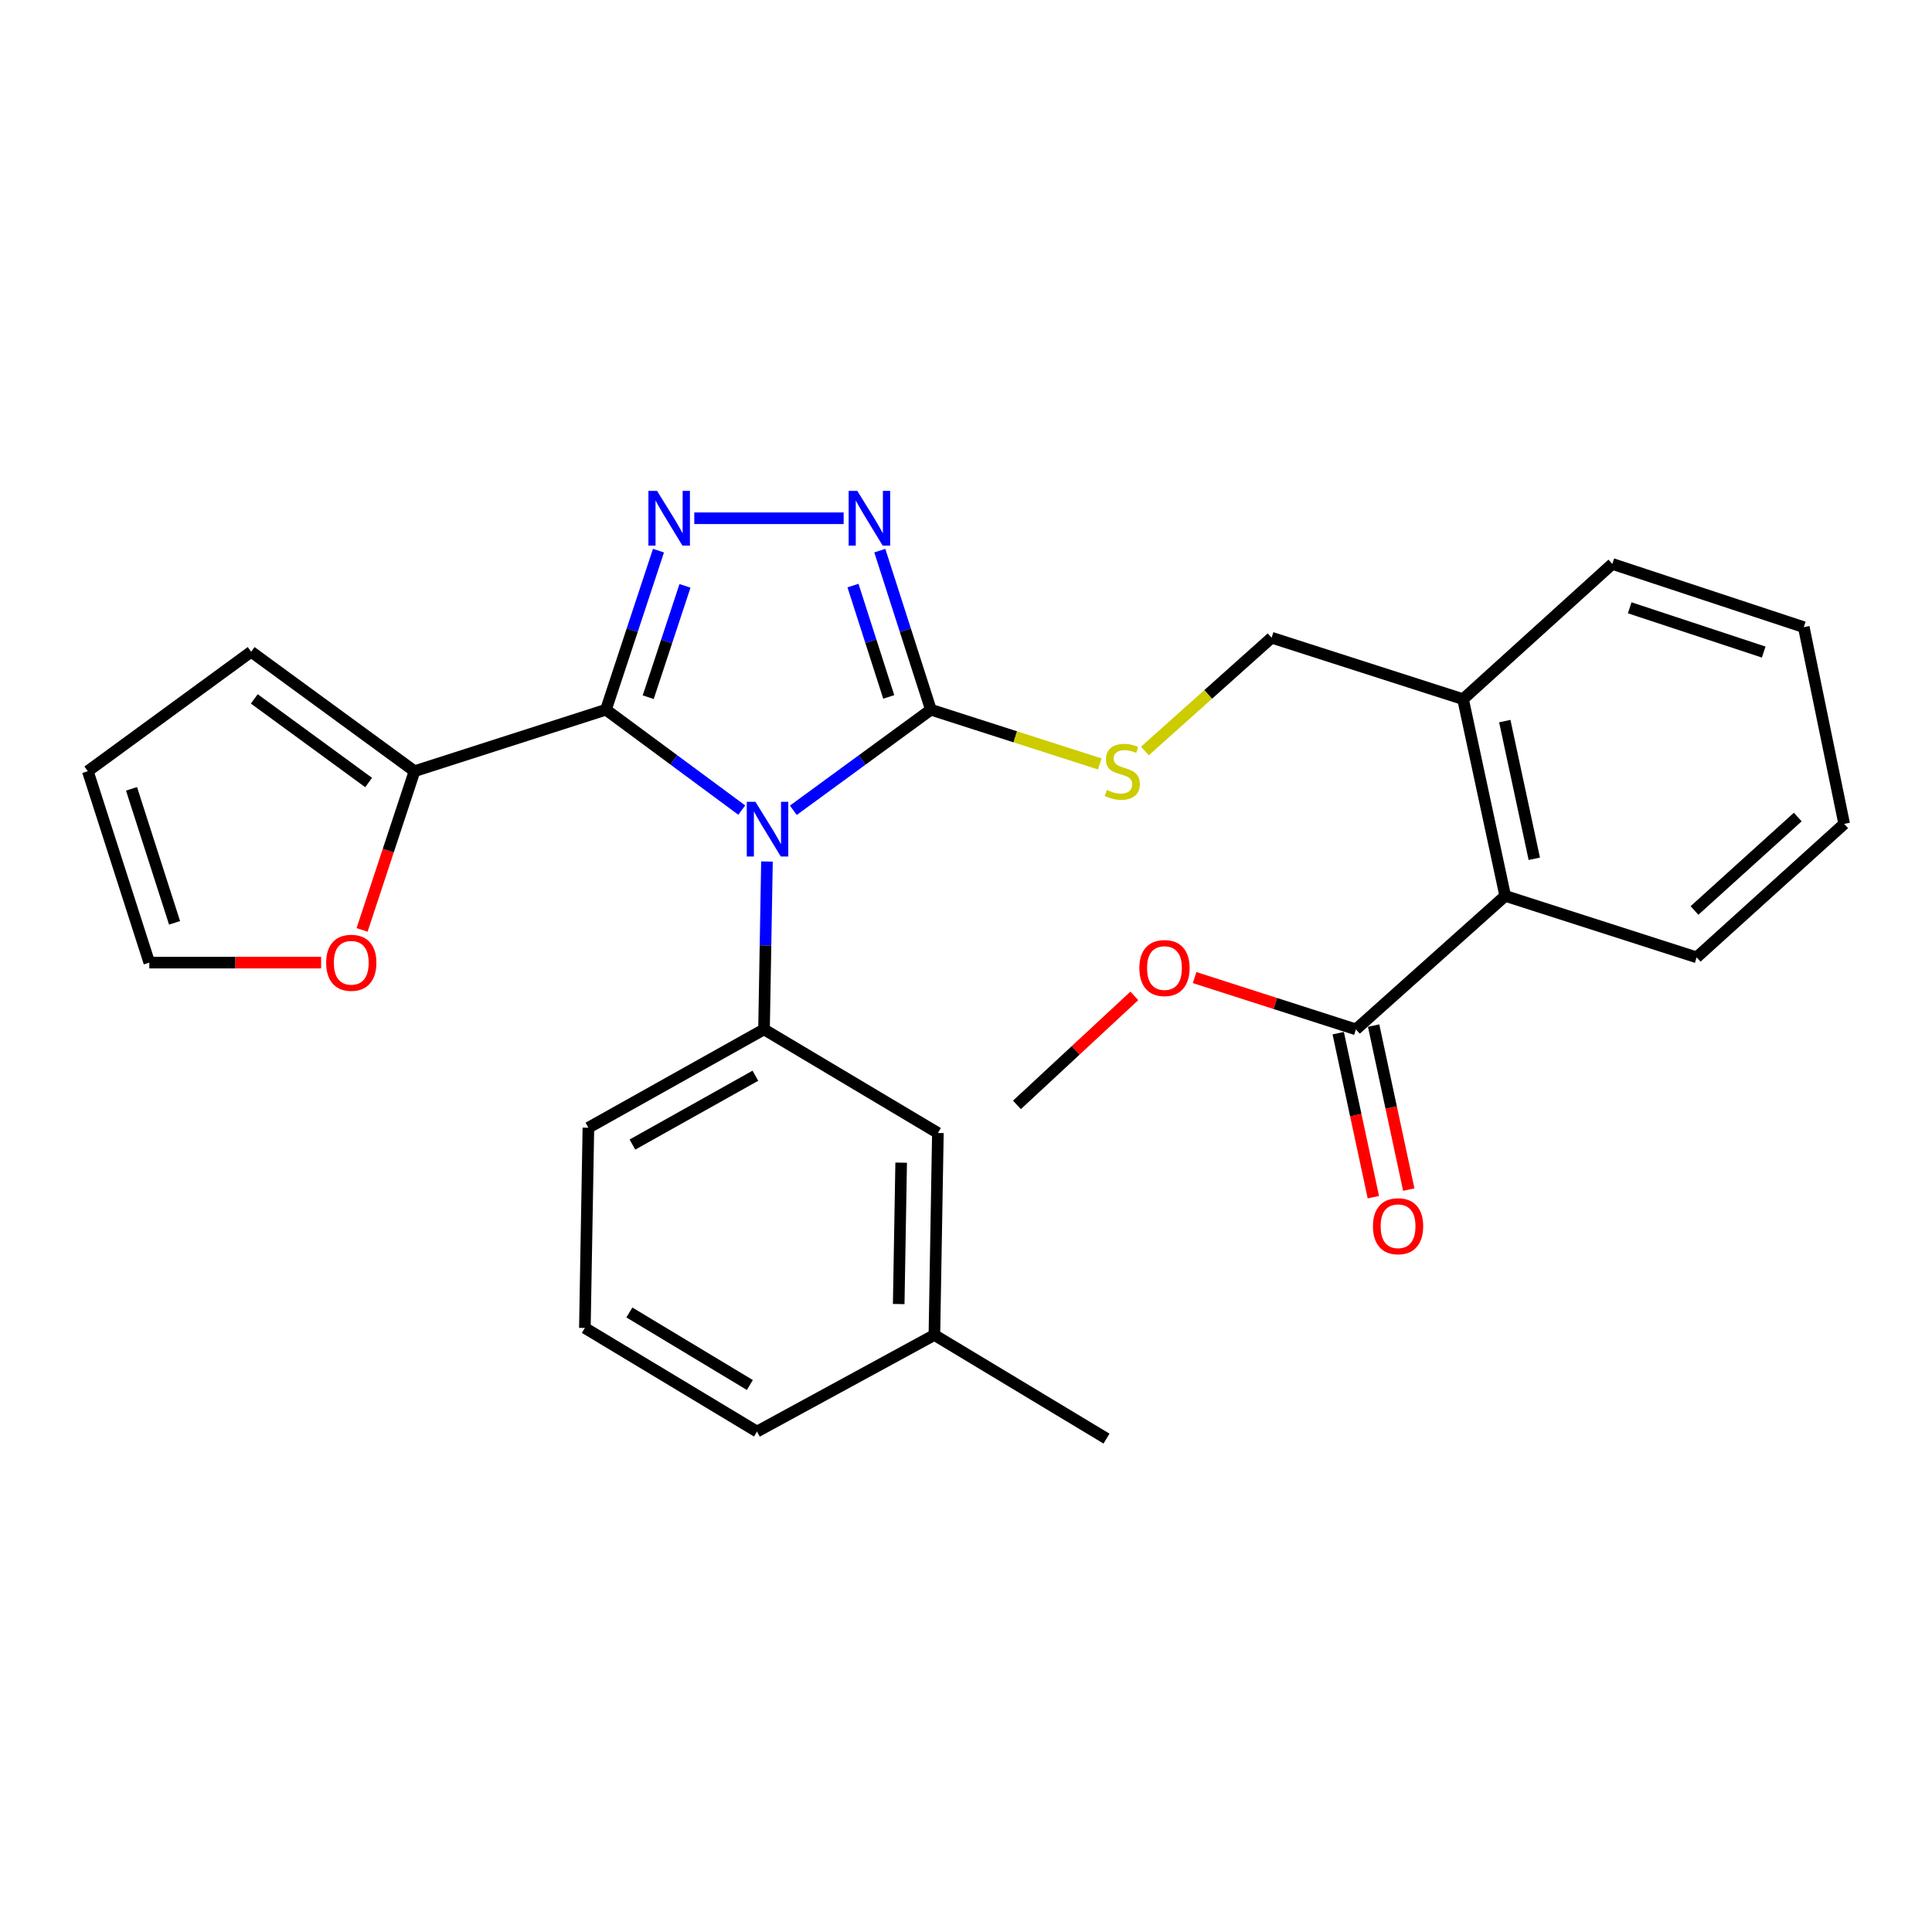 <?xml version='1.0' encoding='iso-8859-1'?>
<svg version='1.1' baseProfile='full'
              xmlns='http://www.w3.org/2000/svg'
                      xmlns:rdkit='http://www.rdkit.org/xml'
                      xmlns:xlink='http://www.w3.org/1999/xlink'
                  xml:space='preserve'
width='1000px' height='1000px' viewBox='0 0 1000 1000'>
<!-- END OF HEADER -->
<rect style='opacity:1.0;fill:#FFFFFF;stroke:none' width='1000' height='1000' x='0' y='0'> </rect>
<path class='bond-0' d='M 436.674,268.25 L 359.358,268.25' style='fill:none;fill-rule:evenodd;stroke:#0000FF;stroke-width:6px;stroke-linecap:butt;stroke-linejoin:miter;stroke-opacity:1' />
<path class='bond-1' d='M 455.386,285.012 L 468.602,326.178' style='fill:none;fill-rule:evenodd;stroke:#0000FF;stroke-width:6px;stroke-linecap:butt;stroke-linejoin:miter;stroke-opacity:1' />
<path class='bond-1' d='M 468.602,326.178 L 481.818,367.344' style='fill:none;fill-rule:evenodd;stroke:#000000;stroke-width:6px;stroke-linecap:butt;stroke-linejoin:miter;stroke-opacity:1' />
<path class='bond-1' d='M 441.504,303.092 L 450.755,331.908' style='fill:none;fill-rule:evenodd;stroke:#0000FF;stroke-width:6px;stroke-linecap:butt;stroke-linejoin:miter;stroke-opacity:1' />
<path class='bond-1' d='M 450.755,331.908 L 460.006,360.724' style='fill:none;fill-rule:evenodd;stroke:#000000;stroke-width:6px;stroke-linecap:butt;stroke-linejoin:miter;stroke-opacity:1' />
<path class='bond-2' d='M 340.824,285.019 L 327.233,326.182' style='fill:none;fill-rule:evenodd;stroke:#0000FF;stroke-width:6px;stroke-linecap:butt;stroke-linejoin:miter;stroke-opacity:1' />
<path class='bond-2' d='M 327.233,326.182 L 313.642,367.344' style='fill:none;fill-rule:evenodd;stroke:#000000;stroke-width:6px;stroke-linecap:butt;stroke-linejoin:miter;stroke-opacity:1' />
<path class='bond-2' d='M 354.545,303.245 L 345.032,332.059' style='fill:none;fill-rule:evenodd;stroke:#0000FF;stroke-width:6px;stroke-linecap:butt;stroke-linejoin:miter;stroke-opacity:1' />
<path class='bond-2' d='M 345.032,332.059 L 335.518,360.873' style='fill:none;fill-rule:evenodd;stroke:#000000;stroke-width:6px;stroke-linecap:butt;stroke-linejoin:miter;stroke-opacity:1' />
<path class='bond-3' d='M 313.642,367.344 L 214.548,399.168' style='fill:none;fill-rule:evenodd;stroke:#000000;stroke-width:6px;stroke-linecap:butt;stroke-linejoin:miter;stroke-opacity:1' />
<path class='bond-4' d='M 313.642,367.344 L 348.787,393.326' style='fill:none;fill-rule:evenodd;stroke:#000000;stroke-width:6px;stroke-linecap:butt;stroke-linejoin:miter;stroke-opacity:1' />
<path class='bond-4' d='M 348.787,393.326 L 383.932,419.307' style='fill:none;fill-rule:evenodd;stroke:#0000FF;stroke-width:6px;stroke-linecap:butt;stroke-linejoin:miter;stroke-opacity:1' />
<path class='bond-5' d='M 410.63,419.4 L 446.224,393.372' style='fill:none;fill-rule:evenodd;stroke:#0000FF;stroke-width:6px;stroke-linecap:butt;stroke-linejoin:miter;stroke-opacity:1' />
<path class='bond-5' d='M 446.224,393.372 L 481.818,367.344' style='fill:none;fill-rule:evenodd;stroke:#000000;stroke-width:6px;stroke-linecap:butt;stroke-linejoin:miter;stroke-opacity:1' />
<path class='bond-6' d='M 396.979,445.92 L 396.219,489.362' style='fill:none;fill-rule:evenodd;stroke:#0000FF;stroke-width:6px;stroke-linecap:butt;stroke-linejoin:miter;stroke-opacity:1' />
<path class='bond-6' d='M 396.219,489.362 L 395.46,532.803' style='fill:none;fill-rule:evenodd;stroke:#000000;stroke-width:6px;stroke-linecap:butt;stroke-linejoin:miter;stroke-opacity:1' />
<path class='bond-7' d='M 481.818,367.344 L 525.524,381.38' style='fill:none;fill-rule:evenodd;stroke:#000000;stroke-width:6px;stroke-linecap:butt;stroke-linejoin:miter;stroke-opacity:1' />
<path class='bond-7' d='M 525.524,381.38 L 569.23,395.416' style='fill:none;fill-rule:evenodd;stroke:#CCCC00;stroke-width:6px;stroke-linecap:butt;stroke-linejoin:miter;stroke-opacity:1' />
<path class='bond-8' d='M 701.822,532.803 L 779.09,463.71' style='fill:none;fill-rule:evenodd;stroke:#000000;stroke-width:6px;stroke-linecap:butt;stroke-linejoin:miter;stroke-opacity:1' />
<path class='bond-9' d='M 701.822,532.803 L 660.076,519.397' style='fill:none;fill-rule:evenodd;stroke:#000000;stroke-width:6px;stroke-linecap:butt;stroke-linejoin:miter;stroke-opacity:1' />
<path class='bond-9' d='M 660.076,519.397 L 618.33,505.99' style='fill:none;fill-rule:evenodd;stroke:#FF0000;stroke-width:6px;stroke-linecap:butt;stroke-linejoin:miter;stroke-opacity:1' />
<path class='bond-10' d='M 692.658,534.767 L 701.753,577.211' style='fill:none;fill-rule:evenodd;stroke:#000000;stroke-width:6px;stroke-linecap:butt;stroke-linejoin:miter;stroke-opacity:1' />
<path class='bond-10' d='M 701.753,577.211 L 710.848,619.656' style='fill:none;fill-rule:evenodd;stroke:#FF0000;stroke-width:6px;stroke-linecap:butt;stroke-linejoin:miter;stroke-opacity:1' />
<path class='bond-10' d='M 710.986,530.839 L 720.081,573.284' style='fill:none;fill-rule:evenodd;stroke:#000000;stroke-width:6px;stroke-linecap:butt;stroke-linejoin:miter;stroke-opacity:1' />
<path class='bond-10' d='M 720.081,573.284 L 729.176,615.728' style='fill:none;fill-rule:evenodd;stroke:#FF0000;stroke-width:6px;stroke-linecap:butt;stroke-linejoin:miter;stroke-opacity:1' />
<path class='bond-11' d='M 592.584,388.731 L 625.382,359.403' style='fill:none;fill-rule:evenodd;stroke:#CCCC00;stroke-width:6px;stroke-linecap:butt;stroke-linejoin:miter;stroke-opacity:1' />
<path class='bond-11' d='M 625.382,359.403 L 658.18,330.075' style='fill:none;fill-rule:evenodd;stroke:#000000;stroke-width:6px;stroke-linecap:butt;stroke-linejoin:miter;stroke-opacity:1' />
<path class='bond-12' d='M 658.18,330.075 L 757.274,361.888' style='fill:none;fill-rule:evenodd;stroke:#000000;stroke-width:6px;stroke-linecap:butt;stroke-linejoin:miter;stroke-opacity:1' />
<path class='bond-13' d='M 779.09,463.71 L 757.274,361.888' style='fill:none;fill-rule:evenodd;stroke:#000000;stroke-width:6px;stroke-linecap:butt;stroke-linejoin:miter;stroke-opacity:1' />
<path class='bond-13' d='M 794.146,444.51 L 778.874,373.234' style='fill:none;fill-rule:evenodd;stroke:#000000;stroke-width:6px;stroke-linecap:butt;stroke-linejoin:miter;stroke-opacity:1' />
<path class='bond-14' d='M 779.09,463.71 L 878.184,495.523' style='fill:none;fill-rule:evenodd;stroke:#000000;stroke-width:6px;stroke-linecap:butt;stroke-linejoin:miter;stroke-opacity:1' />
<path class='bond-15' d='M 302.728,687.349 L 391.815,740.978' style='fill:none;fill-rule:evenodd;stroke:#000000;stroke-width:6px;stroke-linecap:butt;stroke-linejoin:miter;stroke-opacity:1' />
<path class='bond-15' d='M 325.759,679.334 L 388.119,716.874' style='fill:none;fill-rule:evenodd;stroke:#000000;stroke-width:6px;stroke-linecap:butt;stroke-linejoin:miter;stroke-opacity:1' />
<path class='bond-16' d='M 302.728,687.349 L 304.551,583.704' style='fill:none;fill-rule:evenodd;stroke:#000000;stroke-width:6px;stroke-linecap:butt;stroke-linejoin:miter;stroke-opacity:1' />
<path class='bond-17' d='M 391.815,740.978 L 483.641,690.983' style='fill:none;fill-rule:evenodd;stroke:#000000;stroke-width:6px;stroke-linecap:butt;stroke-linejoin:miter;stroke-opacity:1' />
<path class='bond-18' d='M 187.41,481.323 L 200.979,440.245' style='fill:none;fill-rule:evenodd;stroke:#FF0000;stroke-width:6px;stroke-linecap:butt;stroke-linejoin:miter;stroke-opacity:1' />
<path class='bond-18' d='M 200.979,440.245 L 214.548,399.168' style='fill:none;fill-rule:evenodd;stroke:#000000;stroke-width:6px;stroke-linecap:butt;stroke-linejoin:miter;stroke-opacity:1' />
<path class='bond-19' d='M 166.205,498.251 L 121.741,498.251' style='fill:none;fill-rule:evenodd;stroke:#FF0000;stroke-width:6px;stroke-linecap:butt;stroke-linejoin:miter;stroke-opacity:1' />
<path class='bond-19' d='M 121.741,498.251 L 77.278,498.251' style='fill:none;fill-rule:evenodd;stroke:#000000;stroke-width:6px;stroke-linecap:butt;stroke-linejoin:miter;stroke-opacity:1' />
<path class='bond-20' d='M 214.548,399.168 L 130.001,337.343' style='fill:none;fill-rule:evenodd;stroke:#000000;stroke-width:6px;stroke-linecap:butt;stroke-linejoin:miter;stroke-opacity:1' />
<path class='bond-20' d='M 190.801,405.025 L 131.619,361.747' style='fill:none;fill-rule:evenodd;stroke:#000000;stroke-width:6px;stroke-linecap:butt;stroke-linejoin:miter;stroke-opacity:1' />
<path class='bond-21' d='M 130.001,337.343 L 45.455,399.168' style='fill:none;fill-rule:evenodd;stroke:#000000;stroke-width:6px;stroke-linecap:butt;stroke-linejoin:miter;stroke-opacity:1' />
<path class='bond-22' d='M 45.455,399.168 L 77.278,498.251' style='fill:none;fill-rule:evenodd;stroke:#000000;stroke-width:6px;stroke-linecap:butt;stroke-linejoin:miter;stroke-opacity:1' />
<path class='bond-22' d='M 68.074,408.299 L 90.351,477.657' style='fill:none;fill-rule:evenodd;stroke:#000000;stroke-width:6px;stroke-linecap:butt;stroke-linejoin:miter;stroke-opacity:1' />
<path class='bond-23' d='M 483.641,690.983 L 485.452,586.432' style='fill:none;fill-rule:evenodd;stroke:#000000;stroke-width:6px;stroke-linecap:butt;stroke-linejoin:miter;stroke-opacity:1' />
<path class='bond-23' d='M 465.171,674.975 L 466.439,601.79' style='fill:none;fill-rule:evenodd;stroke:#000000;stroke-width:6px;stroke-linecap:butt;stroke-linejoin:miter;stroke-opacity:1' />
<path class='bond-24' d='M 483.641,690.983 L 572.727,744.622' style='fill:none;fill-rule:evenodd;stroke:#000000;stroke-width:6px;stroke-linecap:butt;stroke-linejoin:miter;stroke-opacity:1' />
<path class='bond-25' d='M 485.452,586.432 L 395.46,532.803' style='fill:none;fill-rule:evenodd;stroke:#000000;stroke-width:6px;stroke-linecap:butt;stroke-linejoin:miter;stroke-opacity:1' />
<path class='bond-26' d='M 395.46,532.803 L 304.551,583.704' style='fill:none;fill-rule:evenodd;stroke:#000000;stroke-width:6px;stroke-linecap:butt;stroke-linejoin:miter;stroke-opacity:1' />
<path class='bond-26' d='M 390.981,556.793 L 327.344,592.424' style='fill:none;fill-rule:evenodd;stroke:#000000;stroke-width:6px;stroke-linecap:butt;stroke-linejoin:miter;stroke-opacity:1' />
<path class='bond-27' d='M 757.274,361.888 L 834.541,291.889' style='fill:none;fill-rule:evenodd;stroke:#000000;stroke-width:6px;stroke-linecap:butt;stroke-linejoin:miter;stroke-opacity:1' />
<path class='bond-28' d='M 587.123,515.472 L 556.745,543.684' style='fill:none;fill-rule:evenodd;stroke:#FF0000;stroke-width:6px;stroke-linecap:butt;stroke-linejoin:miter;stroke-opacity:1' />
<path class='bond-28' d='M 556.745,543.684 L 526.367,571.895' style='fill:none;fill-rule:evenodd;stroke:#000000;stroke-width:6px;stroke-linecap:butt;stroke-linejoin:miter;stroke-opacity:1' />
<path class='bond-29' d='M 878.184,495.523 L 954.545,426.441' style='fill:none;fill-rule:evenodd;stroke:#000000;stroke-width:6px;stroke-linecap:butt;stroke-linejoin:miter;stroke-opacity:1' />
<path class='bond-29' d='M 877.063,471.261 L 930.516,422.903' style='fill:none;fill-rule:evenodd;stroke:#000000;stroke-width:6px;stroke-linecap:butt;stroke-linejoin:miter;stroke-opacity:1' />
<path class='bond-30' d='M 834.541,291.889 L 933.635,324.618' style='fill:none;fill-rule:evenodd;stroke:#000000;stroke-width:6px;stroke-linecap:butt;stroke-linejoin:miter;stroke-opacity:1' />
<path class='bond-30' d='M 843.527,314.597 L 912.893,337.507' style='fill:none;fill-rule:evenodd;stroke:#000000;stroke-width:6px;stroke-linecap:butt;stroke-linejoin:miter;stroke-opacity:1' />
<path class='bond-31' d='M 954.545,426.441 L 933.635,324.618' style='fill:none;fill-rule:evenodd;stroke:#000000;stroke-width:6px;stroke-linecap:butt;stroke-linejoin:miter;stroke-opacity:1' />
<path  class='atom-0' d='M 443.745 254.09
L 453.025 269.09
Q 453.945 270.57, 455.425 273.25
Q 456.905 275.93, 456.985 276.09
L 456.985 254.09
L 460.745 254.09
L 460.745 282.41
L 456.865 282.41
L 446.905 266.01
Q 445.745 264.09, 444.505 261.89
Q 443.305 259.69, 442.945 259.01
L 442.945 282.41
L 439.265 282.41
L 439.265 254.09
L 443.745 254.09
' fill='#0000FF'/>
<path  class='atom-1' d='M 340.101 254.09
L 349.381 269.09
Q 350.301 270.57, 351.781 273.25
Q 353.261 275.93, 353.341 276.09
L 353.341 254.09
L 357.101 254.09
L 357.101 282.41
L 353.221 282.41
L 343.261 266.01
Q 342.101 264.09, 340.861 261.89
Q 339.661 259.69, 339.301 259.01
L 339.301 282.41
L 335.621 282.41
L 335.621 254.09
L 340.101 254.09
' fill='#0000FF'/>
<path  class='atom-3' d='M 391.012 415.009
L 400.292 430.009
Q 401.212 431.489, 402.692 434.169
Q 404.172 436.849, 404.252 437.009
L 404.252 415.009
L 408.012 415.009
L 408.012 443.329
L 404.132 443.329
L 394.172 426.929
Q 393.012 425.009, 391.772 422.809
Q 390.572 420.609, 390.212 419.929
L 390.212 443.329
L 386.532 443.329
L 386.532 415.009
L 391.012 415.009
' fill='#0000FF'/>
<path  class='atom-6' d='M 572.912 408.888
Q 573.232 409.008, 574.552 409.568
Q 575.872 410.128, 577.312 410.488
Q 578.792 410.808, 580.232 410.808
Q 582.912 410.808, 584.472 409.528
Q 586.032 408.208, 586.032 405.928
Q 586.032 404.368, 585.232 403.408
Q 584.472 402.448, 583.272 401.928
Q 582.072 401.408, 580.072 400.808
Q 577.552 400.048, 576.032 399.328
Q 574.552 398.608, 573.472 397.088
Q 572.432 395.568, 572.432 393.008
Q 572.432 389.448, 574.832 387.248
Q 577.272 385.048, 582.072 385.048
Q 585.352 385.048, 589.072 386.608
L 588.152 389.688
Q 584.752 388.288, 582.192 388.288
Q 579.432 388.288, 577.912 389.448
Q 576.392 390.568, 576.432 392.528
Q 576.432 394.048, 577.192 394.968
Q 577.992 395.888, 579.112 396.408
Q 580.272 396.928, 582.192 397.528
Q 584.752 398.328, 586.272 399.128
Q 587.792 399.928, 588.872 401.568
Q 589.992 403.168, 589.992 405.928
Q 589.992 409.848, 587.352 411.968
Q 584.752 414.048, 580.392 414.048
Q 577.872 414.048, 575.952 413.488
Q 574.072 412.968, 571.832 412.048
L 572.912 408.888
' fill='#CCCC00'/>
<path  class='atom-9' d='M 710.638 634.695
Q 710.638 627.895, 713.998 624.095
Q 717.358 620.295, 723.638 620.295
Q 729.918 620.295, 733.278 624.095
Q 736.638 627.895, 736.638 634.695
Q 736.638 641.575, 733.238 645.495
Q 729.838 649.375, 723.638 649.375
Q 717.398 649.375, 713.998 645.495
Q 710.638 641.615, 710.638 634.695
M 723.638 646.175
Q 727.958 646.175, 730.278 643.295
Q 732.638 640.375, 732.638 634.695
Q 732.638 629.135, 730.278 626.335
Q 727.958 623.495, 723.638 623.495
Q 719.318 623.495, 716.958 626.295
Q 714.638 629.095, 714.638 634.695
Q 714.638 640.415, 716.958 643.295
Q 719.318 646.175, 723.638 646.175
' fill='#FF0000'/>
<path  class='atom-12' d='M 168.818 498.331
Q 168.818 491.531, 172.178 487.731
Q 175.538 483.931, 181.818 483.931
Q 188.098 483.931, 191.458 487.731
Q 194.818 491.531, 194.818 498.331
Q 194.818 505.211, 191.418 509.131
Q 188.018 513.011, 181.818 513.011
Q 175.578 513.011, 172.178 509.131
Q 168.818 505.251, 168.818 498.331
M 181.818 509.811
Q 186.138 509.811, 188.458 506.931
Q 190.818 504.011, 190.818 498.331
Q 190.818 492.771, 188.458 489.971
Q 186.138 487.131, 181.818 487.131
Q 177.498 487.131, 175.138 489.931
Q 172.818 492.731, 172.818 498.331
Q 172.818 504.051, 175.138 506.931
Q 177.498 509.811, 181.818 509.811
' fill='#FF0000'/>
<path  class='atom-23' d='M 589.728 501.06
Q 589.728 494.26, 593.088 490.46
Q 596.448 486.66, 602.728 486.66
Q 609.008 486.66, 612.368 490.46
Q 615.728 494.26, 615.728 501.06
Q 615.728 507.94, 612.328 511.86
Q 608.928 515.74, 602.728 515.74
Q 596.488 515.74, 593.088 511.86
Q 589.728 507.98, 589.728 501.06
M 602.728 512.54
Q 607.048 512.54, 609.368 509.66
Q 611.728 506.74, 611.728 501.06
Q 611.728 495.5, 609.368 492.7
Q 607.048 489.86, 602.728 489.86
Q 598.408 489.86, 596.048 492.66
Q 593.728 495.46, 593.728 501.06
Q 593.728 506.78, 596.048 509.66
Q 598.408 512.54, 602.728 512.54
' fill='#FF0000'/>
</svg>
